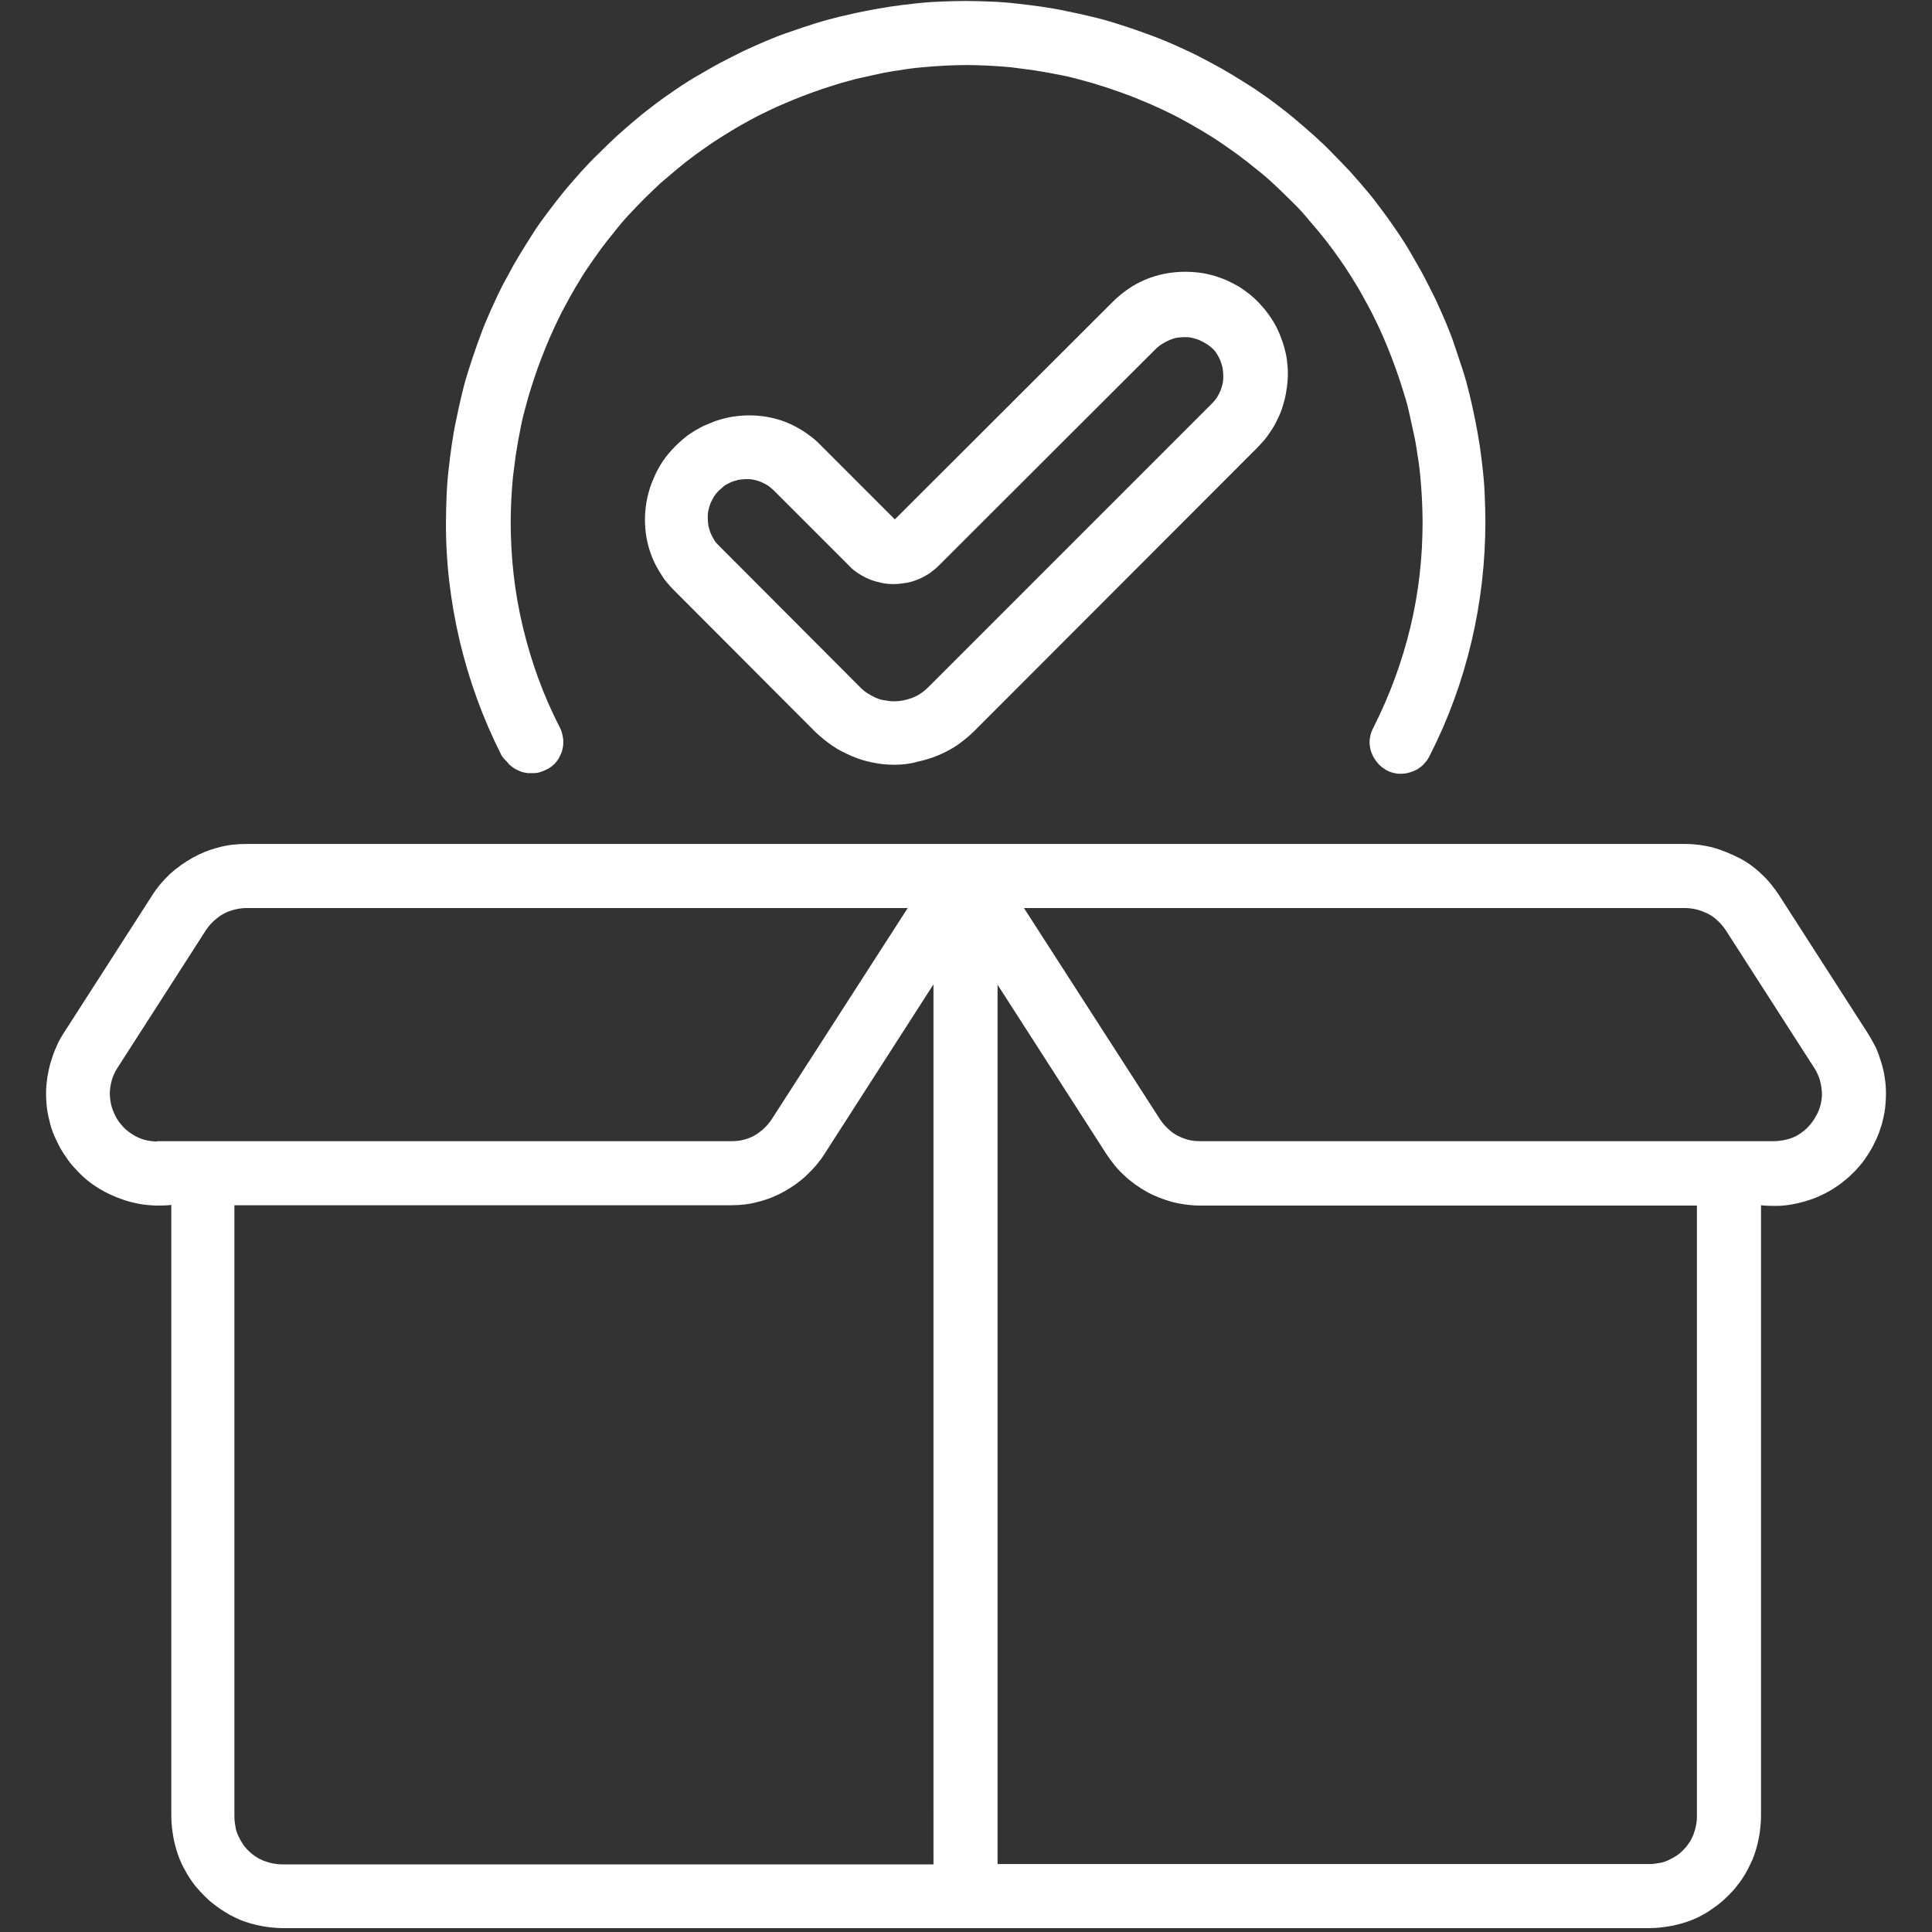 <svg xmlns="http://www.w3.org/2000/svg" xmlns:xlink="http://www.w3.org/1999/xlink" id="Capa_1" x="0px" y="0px" viewBox="0 0 600 600" style="enable-background:new 0 0 600 600;" xml:space="preserve"><rect x="0" y="0" width="600" height="600" fill="#333333" stroke="none"/><style type="text/css">	.st0{fill:#FFFFFF;}</style><g id="_x39_31c90986d">	<path class="st0" d="M580,320.8l-27.5-42.8c-1.6-2.4-3.4-4.7-5.5-6.6c-2.1-2-4.4-3.7-7-5s-5.2-2.4-8-3.2c-2.8-0.7-5.7-1.1-8.6-1.1  h-447c-2.9,0-5.8,0.3-8.6,1.1c-2.8,0.7-5.5,1.8-8,3.2c-2.5,1.4-4.9,3.1-7,5c-2.1,2-4,4.2-5.5,6.6l-27.5,42.8  c-0.9,1.4-1.7,2.8-2.3,4.3c-0.7,1.5-1.2,3-1.7,4.6c-0.5,1.6-0.8,3.2-1.1,4.8c-0.2,1.6-0.4,3.2-0.4,4.9c0,1.6,0.1,3.3,0.3,4.9  c0.2,1.6,0.6,3.2,1,4.8c0.4,1.6,1,3.1,1.7,4.6c0.7,1.5,1.4,2.9,2.3,4.3s1.8,2.7,2.9,4c1.1,1.2,2.2,2.4,3.4,3.5  c1.2,1.1,2.5,2.1,3.9,3c1.4,0.9,2.8,1.7,4.3,2.4c1.5,0.7,3,1.3,4.5,1.8c1.6,0.5,3.1,0.9,4.8,1.2c1.6,0.3,3.2,0.4,4.9,0.5  c1.6,0,3.3,0,4.9-0.2v189.9c0,1.1,0.1,2.3,0.2,3.4c0.1,1.1,0.3,2.2,0.5,3.4c0.2,1.1,0.5,2.2,0.8,3.3c0.3,1.1,0.7,2.2,1.1,3.2  c0.4,1,0.9,2.1,1.5,3.1c0.5,1,1.1,2,1.7,2.9c0.6,0.9,1.3,1.9,2,2.7s1.5,1.7,2.3,2.5c0.8,0.8,1.6,1.6,2.5,2.3c0.9,0.7,1.8,1.4,2.7,2  c0.9,0.6,1.9,1.2,2.9,1.8c1,0.5,2,1,3.1,1.5c1,0.4,2.1,0.8,3.2,1.1c1.1,0.3,2.2,0.6,3.3,0.8c1.1,0.2,2.2,0.4,3.4,0.5  c1.1,0.1,2.3,0.2,3.4,0.2h424.5c1.1,0,2.3-0.1,3.4-0.2c1.1-0.1,2.2-0.3,3.4-0.5c1.1-0.2,2.2-0.5,3.3-0.8c1.1-0.3,2.2-0.7,3.2-1.1  c1-0.4,2.1-0.9,3.1-1.5c1-0.5,2-1.1,2.9-1.8c0.9-0.6,1.9-1.3,2.7-2c0.9-0.7,1.7-1.5,2.5-2.3c0.8-0.8,1.6-1.6,2.3-2.5s1.4-1.8,2-2.7  s1.2-1.9,1.7-2.9c0.5-1,1-2,1.5-3.1c0.4-1,0.8-2.1,1.1-3.2c0.3-1.1,0.6-2.2,0.8-3.3c0.2-1.1,0.4-2.2,0.5-3.4  c0.1-1.1,0.2-2.3,0.2-3.4V374.3c1.6,0.2,3.3,0.2,4.9,0.2c1.6,0,3.3-0.2,4.9-0.5c1.6-0.3,3.2-0.7,4.8-1.2s3.1-1.1,4.5-1.8  c1.5-0.7,2.9-1.5,4.2-2.4c1.4-0.9,2.6-1.9,3.9-3c1.2-1.1,2.4-2.3,3.4-3.5c1.1-1.2,2-2.6,2.9-4s1.6-2.8,2.3-4.3  c0.7-1.5,1.2-3,1.7-4.6c0.4-1.6,0.8-3.2,1-4.8c0.2-1.6,0.3-3.3,0.3-4.9c0-1.6-0.1-3.3-0.4-4.9c-0.2-1.6-0.6-3.2-1.1-4.8  c-0.5-1.6-1-3.1-1.7-4.6C581.7,323.7,580.9,322.2,580,320.8z M48.8,354.5c-1.3,0-2.6-0.2-3.9-0.5c-1.3-0.4-2.5-0.9-3.6-1.6  c-1.1-0.7-2.2-1.5-3.1-2.5c-0.9-1-1.7-2-2.3-3.2c-0.6-1.2-1.1-2.4-1.4-3.7c-0.3-1.3-0.4-2.6-0.4-3.9c0.1-1.3,0.3-2.6,0.7-3.9  c0.4-1.3,1-2.5,1.7-3.6l27.5-42.8c0.7-1,1.5-2,2.4-2.8c0.9-0.8,1.9-1.6,3-2.2c1.1-0.6,2.2-1,3.4-1.3c1.2-0.3,2.4-0.5,3.7-0.5h205.4  l-42.3,65.7c-0.7,1-1.5,2-2.4,2.8c-0.9,0.8-1.9,1.6-3,2.2c-1.1,0.6-2.2,1-3.4,1.3c-1.2,0.3-2.4,0.4-3.7,0.4H48.8z M72.8,564.1  V374.3H227c2.9,0,5.8-0.3,8.6-1.1c2.8-0.7,5.5-1.8,8-3.2s4.9-3.1,7-5.1c2.1-2,4-4.2,5.5-6.6l33.8-52.6V579H87.6  c-1,0-1.9-0.1-2.9-0.3c-1-0.2-1.9-0.5-2.8-0.8c-0.9-0.4-1.8-0.8-2.6-1.4c-0.8-0.5-1.6-1.2-2.2-1.8c-0.7-0.7-1.3-1.4-1.8-2.2  c-0.5-0.8-1-1.7-1.4-2.6c-0.4-0.9-0.7-1.8-0.8-2.8C72.9,566.1,72.8,565.1,72.8,564.1z M527,564.1c0,1-0.1,1.9-0.3,2.9  c-0.2,1-0.5,1.9-0.8,2.8c-0.4,0.9-0.8,1.8-1.4,2.6c-0.5,0.8-1.2,1.6-1.8,2.2c-0.7,0.7-1.4,1.3-2.2,1.8c-0.8,0.5-1.7,1-2.6,1.4  c-0.9,0.4-1.8,0.7-2.8,0.8c-1,0.2-1.9,0.3-2.9,0.3H309.8V305.8l33.8,52.6c1.6,2.4,3.4,4.7,5.5,6.6c2.1,2,4.5,3.7,7,5.1  s5.2,2.4,8,3.2c2.8,0.7,5.7,1.1,8.6,1.1H527V564.1z M563.9,346.7c-0.6,1.2-1.4,2.2-2.3,3.2c-0.9,1-2,1.8-3.1,2.5  c-1.1,0.7-2.4,1.2-3.7,1.5c-1.3,0.3-2.6,0.5-3.9,0.5H372.8c-1.2,0-2.5-0.1-3.7-0.4c-1.2-0.3-2.4-0.8-3.4-1.3  c-1.1-0.6-2.1-1.3-3-2.2c-0.9-0.8-1.7-1.8-2.4-2.8L318,282h205.4c1.2,0,2.5,0.2,3.7,0.5c1.2,0.3,2.3,0.8,3.4,1.3  c1.1,0.6,2.1,1.3,3,2.2c0.9,0.8,1.7,1.8,2.4,2.8l27.5,42.8c0.7,1.1,1.3,2.3,1.7,3.6c0.4,1.3,0.6,2.6,0.7,3.9c0.1,1.3-0.1,2.7-0.4,4  C565.1,344.3,564.6,345.6,563.9,346.7z"></path>	<path class="st0" d="M155.7,234.5c-5.7-11.3-10-23.1-12.9-35.3c-2.9-12.3-4.4-24.8-4.3-37.4c0-2.6,0.1-5.3,0.2-7.9  c0.1-2.6,0.3-5.3,0.6-7.9c0.3-2.6,0.6-5.3,1-7.9c0.4-2.6,0.8-5.2,1.4-7.8c0.5-2.6,1.1-5.2,1.7-7.7c0.6-2.6,1.3-5.1,2.1-7.6  c0.8-2.5,1.6-5,2.5-7.5c0.9-2.5,1.8-5,2.8-7.4c1-2.4,2.1-4.9,3.2-7.2c1.1-2.4,2.3-4.8,3.6-7.1c1.2-2.3,2.5-4.6,3.9-6.9  s2.8-4.5,4.2-6.7s3-4.4,4.6-6.5c1.6-2.1,3.2-4.2,4.9-6.3c1.7-2,3.4-4,5.2-6c1.8-2,3.6-3.9,5.5-5.7c1.9-1.9,3.8-3.7,5.7-5.5  c2-1.8,4-3.5,6-5.2c2-1.7,4.1-3.3,6.2-4.9c2.1-1.6,4.3-3.1,6.5-4.6c2.2-1.5,4.4-2.9,6.7-4.2s4.6-2.7,6.9-3.9  c2.3-1.2,4.7-2.4,7.1-3.6c2.4-1.1,4.8-2.2,7.2-3.2c2.4-1,4.9-2,7.4-2.8c2.5-0.9,5-1.7,7.5-2.5c2.5-0.8,5.1-1.5,7.6-2.1  c2.6-0.6,5.1-1.2,7.7-1.7c2.6-0.5,5.2-1,7.8-1.4c2.6-0.4,5.2-0.7,7.9-1c2.6-0.3,5.3-0.5,7.9-0.6c2.6-0.1,5.3-0.2,7.9-0.2  s5.3,0.1,7.9,0.2c2.6,0.1,5.3,0.3,7.9,0.6c2.6,0.3,5.2,0.6,7.9,1c2.6,0.4,5.2,0.8,7.8,1.4c2.6,0.5,5.2,1.1,7.7,1.7  c2.6,0.6,5.1,1.3,7.6,2.1c2.5,0.8,5,1.6,7.5,2.5c2.5,0.9,5,1.8,7.4,2.8c2.4,1,4.9,2.1,7.2,3.2c2.4,1.1,4.7,2.3,7.1,3.6  c2.3,1.2,4.6,2.5,6.9,3.9s4.5,2.8,6.7,4.2c2.2,1.5,4.4,3,6.5,4.6c2.1,1.6,4.2,3.2,6.2,4.9c2,1.7,4,3.4,6,5.2c2,1.8,3.9,3.6,5.7,5.5  c1.9,1.9,3.7,3.8,5.5,5.7c1.8,2,3.5,4,5.2,6c1.7,2,3.3,4.1,4.9,6.3c1.6,2.1,3.1,4.3,4.6,6.5s2.9,4.4,4.2,6.7s2.7,4.6,3.9,6.9  c1.2,2.3,2.4,4.7,3.6,7.1c1.1,2.4,2.2,4.8,3.2,7.2c1,2.4,2,4.9,2.8,7.4s1.7,5,2.5,7.5c0.8,2.5,1.5,5.1,2.1,7.6  c0.6,2.6,1.2,5.1,1.7,7.7c0.5,2.6,1,5.2,1.4,7.8c0.4,2.6,0.7,5.2,1,7.9c0.3,2.6,0.5,5.3,0.6,7.9c0.1,2.6,0.2,5.3,0.2,7.9  c0,12.6-1.4,25.1-4.3,37.4c-2.9,12.3-7.2,24.1-12.9,35.3c-0.3,0.6-0.6,1.2-1,1.7c-0.4,0.5-0.8,1-1.3,1.5c-0.5,0.4-1,0.8-1.6,1.2  c-0.6,0.3-1.2,0.6-1.8,0.8c-0.6,0.2-1.3,0.4-1.9,0.5s-1.3,0.1-2,0.1c-0.7,0-1.3-0.2-1.9-0.3c-0.6-0.2-1.3-0.4-1.8-0.7  c-0.6-0.3-1.1-0.7-1.7-1.1c-0.5-0.4-1-0.9-1.4-1.4c-0.4-0.5-0.8-1.1-1.1-1.6c-0.3-0.6-0.6-1.2-0.8-1.8c-0.2-0.6-0.3-1.3-0.4-1.9  c-0.1-0.7-0.1-1.3,0-2c0.1-0.7,0.2-1.3,0.4-1.9c0.2-0.6,0.5-1.2,0.8-1.8c5-9.9,8.8-20.2,11.4-31c2.6-10.8,3.8-21.7,3.8-32.8  c0-2.3-0.1-4.6-0.2-7c-0.1-2.3-0.3-4.6-0.5-6.9c-0.2-2.3-0.5-4.6-0.9-6.9c-0.3-2.3-0.7-4.6-1.2-6.8c-0.5-2.3-1-4.5-1.5-6.8  s-1.2-4.5-1.9-6.7s-1.4-4.4-2.2-6.6c-0.8-2.2-1.6-4.3-2.5-6.5s-1.8-4.3-2.8-6.4c-1-2.1-2-4.2-3.1-6.2c-1.1-2-2.2-4.1-3.4-6.1  c-1.2-2-2.4-3.9-3.7-5.9c-1.3-1.9-2.6-3.8-4-5.7c-1.4-1.9-2.8-3.7-4.3-5.5c-1.5-1.8-3-3.5-4.5-5.3s-3.2-3.4-4.8-5s-3.3-3.2-5-4.8  c-1.7-1.6-3.5-3.1-5.3-4.5c-1.8-1.5-3.6-2.9-5.5-4.3c-1.9-1.4-3.8-2.7-5.7-4c-1.9-1.3-3.9-2.5-5.9-3.7c-2-1.2-4-2.3-6-3.4  c-2-1.1-4.1-2.1-6.2-3.1c-2.1-1-4.2-1.9-6.4-2.8c-2.1-0.9-4.3-1.7-6.5-2.5s-4.4-1.5-6.6-2.2c-2.2-0.7-4.5-1.3-6.7-1.9  c-2.2-0.6-4.5-1.1-6.8-1.5c-2.3-0.5-4.6-0.8-6.8-1.2c-2.3-0.3-4.6-0.6-6.9-0.9c-2.3-0.2-4.6-0.4-6.9-0.5c-2.3-0.1-4.6-0.2-6.9-0.2  c-2.3,0-4.6,0.1-6.9,0.2c-2.3,0.1-4.6,0.3-6.9,0.5c-2.3,0.2-4.6,0.5-6.9,0.9c-2.3,0.3-4.6,0.7-6.8,1.2c-2.3,0.5-4.5,1-6.8,1.5  c-2.2,0.6-4.5,1.2-6.7,1.9c-2.2,0.7-4.4,1.4-6.6,2.2s-4.3,1.6-6.5,2.5c-2.1,0.9-4.3,1.8-6.4,2.8c-2.1,1-4.2,2-6.2,3.1  c-2,1.1-4.1,2.2-6,3.4c-2,1.2-3.9,2.4-5.9,3.7c-1.9,1.3-3.8,2.6-5.7,4c-1.9,1.4-3.7,2.8-5.5,4.3c-1.8,1.5-3.5,3-5.3,4.5  c-1.7,1.6-3.4,3.2-5,4.8s-3.2,3.3-4.8,5s-3.1,3.5-4.5,5.3c-1.5,1.8-2.9,3.6-4.3,5.5c-1.4,1.9-2.7,3.8-4,5.7  c-1.3,1.9-2.5,3.9-3.7,5.9c-1.2,2-2.3,4-3.4,6.1c-1.1,2-2.1,4.1-3.1,6.2c-1,2.1-1.9,4.2-2.8,6.4s-1.7,4.3-2.5,6.5  c-0.8,2.2-1.5,4.4-2.2,6.6s-1.3,4.5-1.9,6.7s-1.1,4.5-1.5,6.8c-0.5,2.3-0.8,4.6-1.2,6.8c-0.3,2.3-0.6,4.6-0.9,6.9  c-0.2,2.3-0.4,4.6-0.5,6.9c-0.1,2.3-0.2,4.6-0.2,7c0,11.1,1.2,22,3.8,32.8c2.6,10.8,6.3,21.1,11.4,31c0.3,0.6,0.6,1.2,0.7,1.8  c0.2,0.6,0.3,1.3,0.4,1.9c0.1,0.7,0,1.3,0,2c-0.1,0.7-0.2,1.3-0.4,1.9c-0.2,0.6-0.5,1.2-0.8,1.8c-0.3,0.6-0.7,1.1-1.1,1.6  s-0.9,0.9-1.4,1.3c-0.5,0.4-1.1,0.7-1.7,1c-0.6,0.3-1.2,0.5-1.8,0.7s-1.3,0.3-1.9,0.3c-0.7,0-1.3,0-1.9,0c-0.6-0.1-1.3-0.2-1.9-0.4  c-0.6-0.2-1.2-0.5-1.8-0.8c-0.6-0.3-1.1-0.7-1.6-1.1c-0.5-0.4-0.9-0.9-1.3-1.4C156.4,235.6,156,235,155.7,234.5z"></path>	<path class="st0" d="M277.8,237.5c-2.3,0-4.5-0.2-6.8-0.7c-2.2-0.4-4.4-1.1-6.5-2c-2.1-0.9-4.1-1.9-6-3.2c-1.9-1.3-3.6-2.7-5.3-4.3  l-43.9-44c-0.7-0.7-1.4-1.5-2.1-2.3c-0.7-0.8-1.3-1.7-1.8-2.5c-0.6-0.9-1.1-1.8-1.6-2.7c-0.5-0.9-0.9-1.9-1.3-2.8  c-0.4-1-0.7-1.9-1-2.9c-0.3-1-0.5-2-0.7-3c-0.2-1-0.3-2-0.4-3.1c-0.1-1-0.1-2.1-0.1-3.1c0-1,0.1-2.1,0.2-3.1c0.1-1,0.3-2.1,0.5-3.1  c0.2-1,0.5-2,0.8-3c0.3-1,0.7-2,1.1-2.9c0.4-1,0.8-1.9,1.3-2.8c0.5-0.9,1-1.8,1.6-2.7c0.6-0.9,1.2-1.7,1.9-2.5  c0.7-0.8,1.4-1.6,2.1-2.3s1.5-1.4,2.3-2.1c0.8-0.7,1.6-1.3,2.5-1.9c0.9-0.6,1.8-1.1,2.7-1.6c0.9-0.5,1.8-0.9,2.8-1.3  c1-0.4,1.9-0.8,2.9-1.1c1-0.3,2-0.6,3-0.8c1-0.2,2-0.4,3.1-0.5c1-0.1,2.1-0.2,3.1-0.2c1,0,2.1,0,3.1,0.1c1,0.1,2.1,0.2,3.1,0.4  c1,0.2,2,0.4,3,0.7c1,0.3,2,0.6,2.9,1c1,0.4,1.9,0.8,2.8,1.3c0.9,0.5,1.8,1,2.7,1.6c0.9,0.6,1.7,1.2,2.5,1.8  c0.8,0.7,1.6,1.3,2.3,2.1l23.3,23.3l67.6-67.5c1.5-1.5,3.1-2.8,4.8-4c1.7-1.2,3.6-2.2,5.5-3c1.9-0.8,3.9-1.4,6-1.8  c2.1-0.4,4.1-0.6,6.2-0.6c1.6,0,3.1,0.1,4.7,0.3c1.6,0.2,3.1,0.6,4.6,1c1.5,0.5,3,1,4.4,1.7c1.4,0.7,2.8,1.4,4.1,2.3  c1.3,0.9,2.5,1.8,3.7,2.9c1.2,1.1,2.2,2.2,3.2,3.4c1,1.2,1.9,2.5,2.7,3.8c0.8,1.3,1.5,2.7,2.1,4.2c0.6,1.5,1.1,2.9,1.5,4.5  c0.4,1.5,0.7,3.1,0.8,4.6c0.2,1.6,0.2,3.1,0.1,4.7c-0.1,1.6-0.3,3.1-0.6,4.7c-0.3,1.5-0.7,3-1.2,4.5c-0.5,1.5-1.2,2.9-1.9,4.3  c-0.7,1.4-1.6,2.7-2.5,4c-0.9,1.3-2,2.4-3.1,3.6l-88.1,88.2c-1.6,1.6-3.4,3-5.2,4.3c-1.9,1.3-3.9,2.3-6,3.2c-2.1,0.9-4.3,1.5-6.5,2  C282.3,237.3,280,237.5,277.8,237.5z M223.3,152.3c-0.6,0.6-1.1,1.2-1.5,1.8c-0.4,0.7-0.8,1.4-1.1,2.1c-0.3,0.7-0.5,1.5-0.7,2.3  c-0.2,0.8-0.2,1.6-0.2,2.4c0,0.8,0.1,1.6,0.2,2.4c0.2,0.8,0.4,1.5,0.7,2.3c0.3,0.7,0.7,1.4,1.1,2.1s1,1.3,1.5,1.8l43.9,44  c0.7,0.7,1.4,1.3,2.2,1.8c0.8,0.5,1.7,1,2.6,1.4c0.9,0.4,1.8,0.7,2.8,0.8c1,0.2,1.9,0.3,2.9,0.3s1.9-0.1,2.9-0.3  c1-0.2,1.9-0.5,2.8-0.8c0.9-0.4,1.8-0.8,2.6-1.4c0.8-0.5,1.6-1.2,2.2-1.8l88.2-88.2c0.6-0.6,1.1-1.2,1.5-1.8  c0.4-0.7,0.8-1.4,1.1-2.1s0.5-1.5,0.7-2.3c0.2-0.8,0.2-1.6,0.2-2.4c0-0.8-0.1-1.6-0.2-2.4c-0.2-0.8-0.4-1.5-0.7-2.3  s-0.7-1.4-1.1-2.1c-0.4-0.7-0.9-1.3-1.5-1.8c-0.6-0.5-1.2-1-1.9-1.4c-0.7-0.4-1.4-0.8-2.1-1.1c-0.7-0.3-1.5-0.5-2.3-0.7  c-0.8-0.2-1.6-0.2-2.3-0.2c-0.8,0-1.6,0.1-2.3,0.2c-0.8,0.1-1.5,0.4-2.3,0.7c-0.7,0.3-1.4,0.7-2.1,1.1c-0.7,0.4-1.3,0.9-1.9,1.4  l-67.6,67.5c-0.9,0.9-1.9,1.7-3,2.5c-1.1,0.7-2.2,1.3-3.4,1.8c-1.2,0.5-2.4,0.9-3.7,1.1c-1.3,0.2-2.6,0.4-3.9,0.4s-2.6-0.1-3.9-0.4  c-1.3-0.3-2.5-0.6-3.7-1.1c-1.2-0.5-2.3-1.1-3.4-1.8c-1.1-0.7-2.1-1.5-3-2.5l-23.3-23.3c-0.6-0.6-1.2-1-1.8-1.5  c-0.7-0.4-1.4-0.8-2.1-1.1c-0.7-0.3-1.5-0.5-2.3-0.7c-0.8-0.2-1.6-0.2-2.3-0.2c-0.8,0-1.6,0.1-2.4,0.2c-0.8,0.2-1.5,0.4-2.3,0.7  c-0.7,0.3-1.4,0.7-2.1,1.1C224.5,151.3,223.9,151.8,223.3,152.3L223.3,152.3z"></path></g></svg>